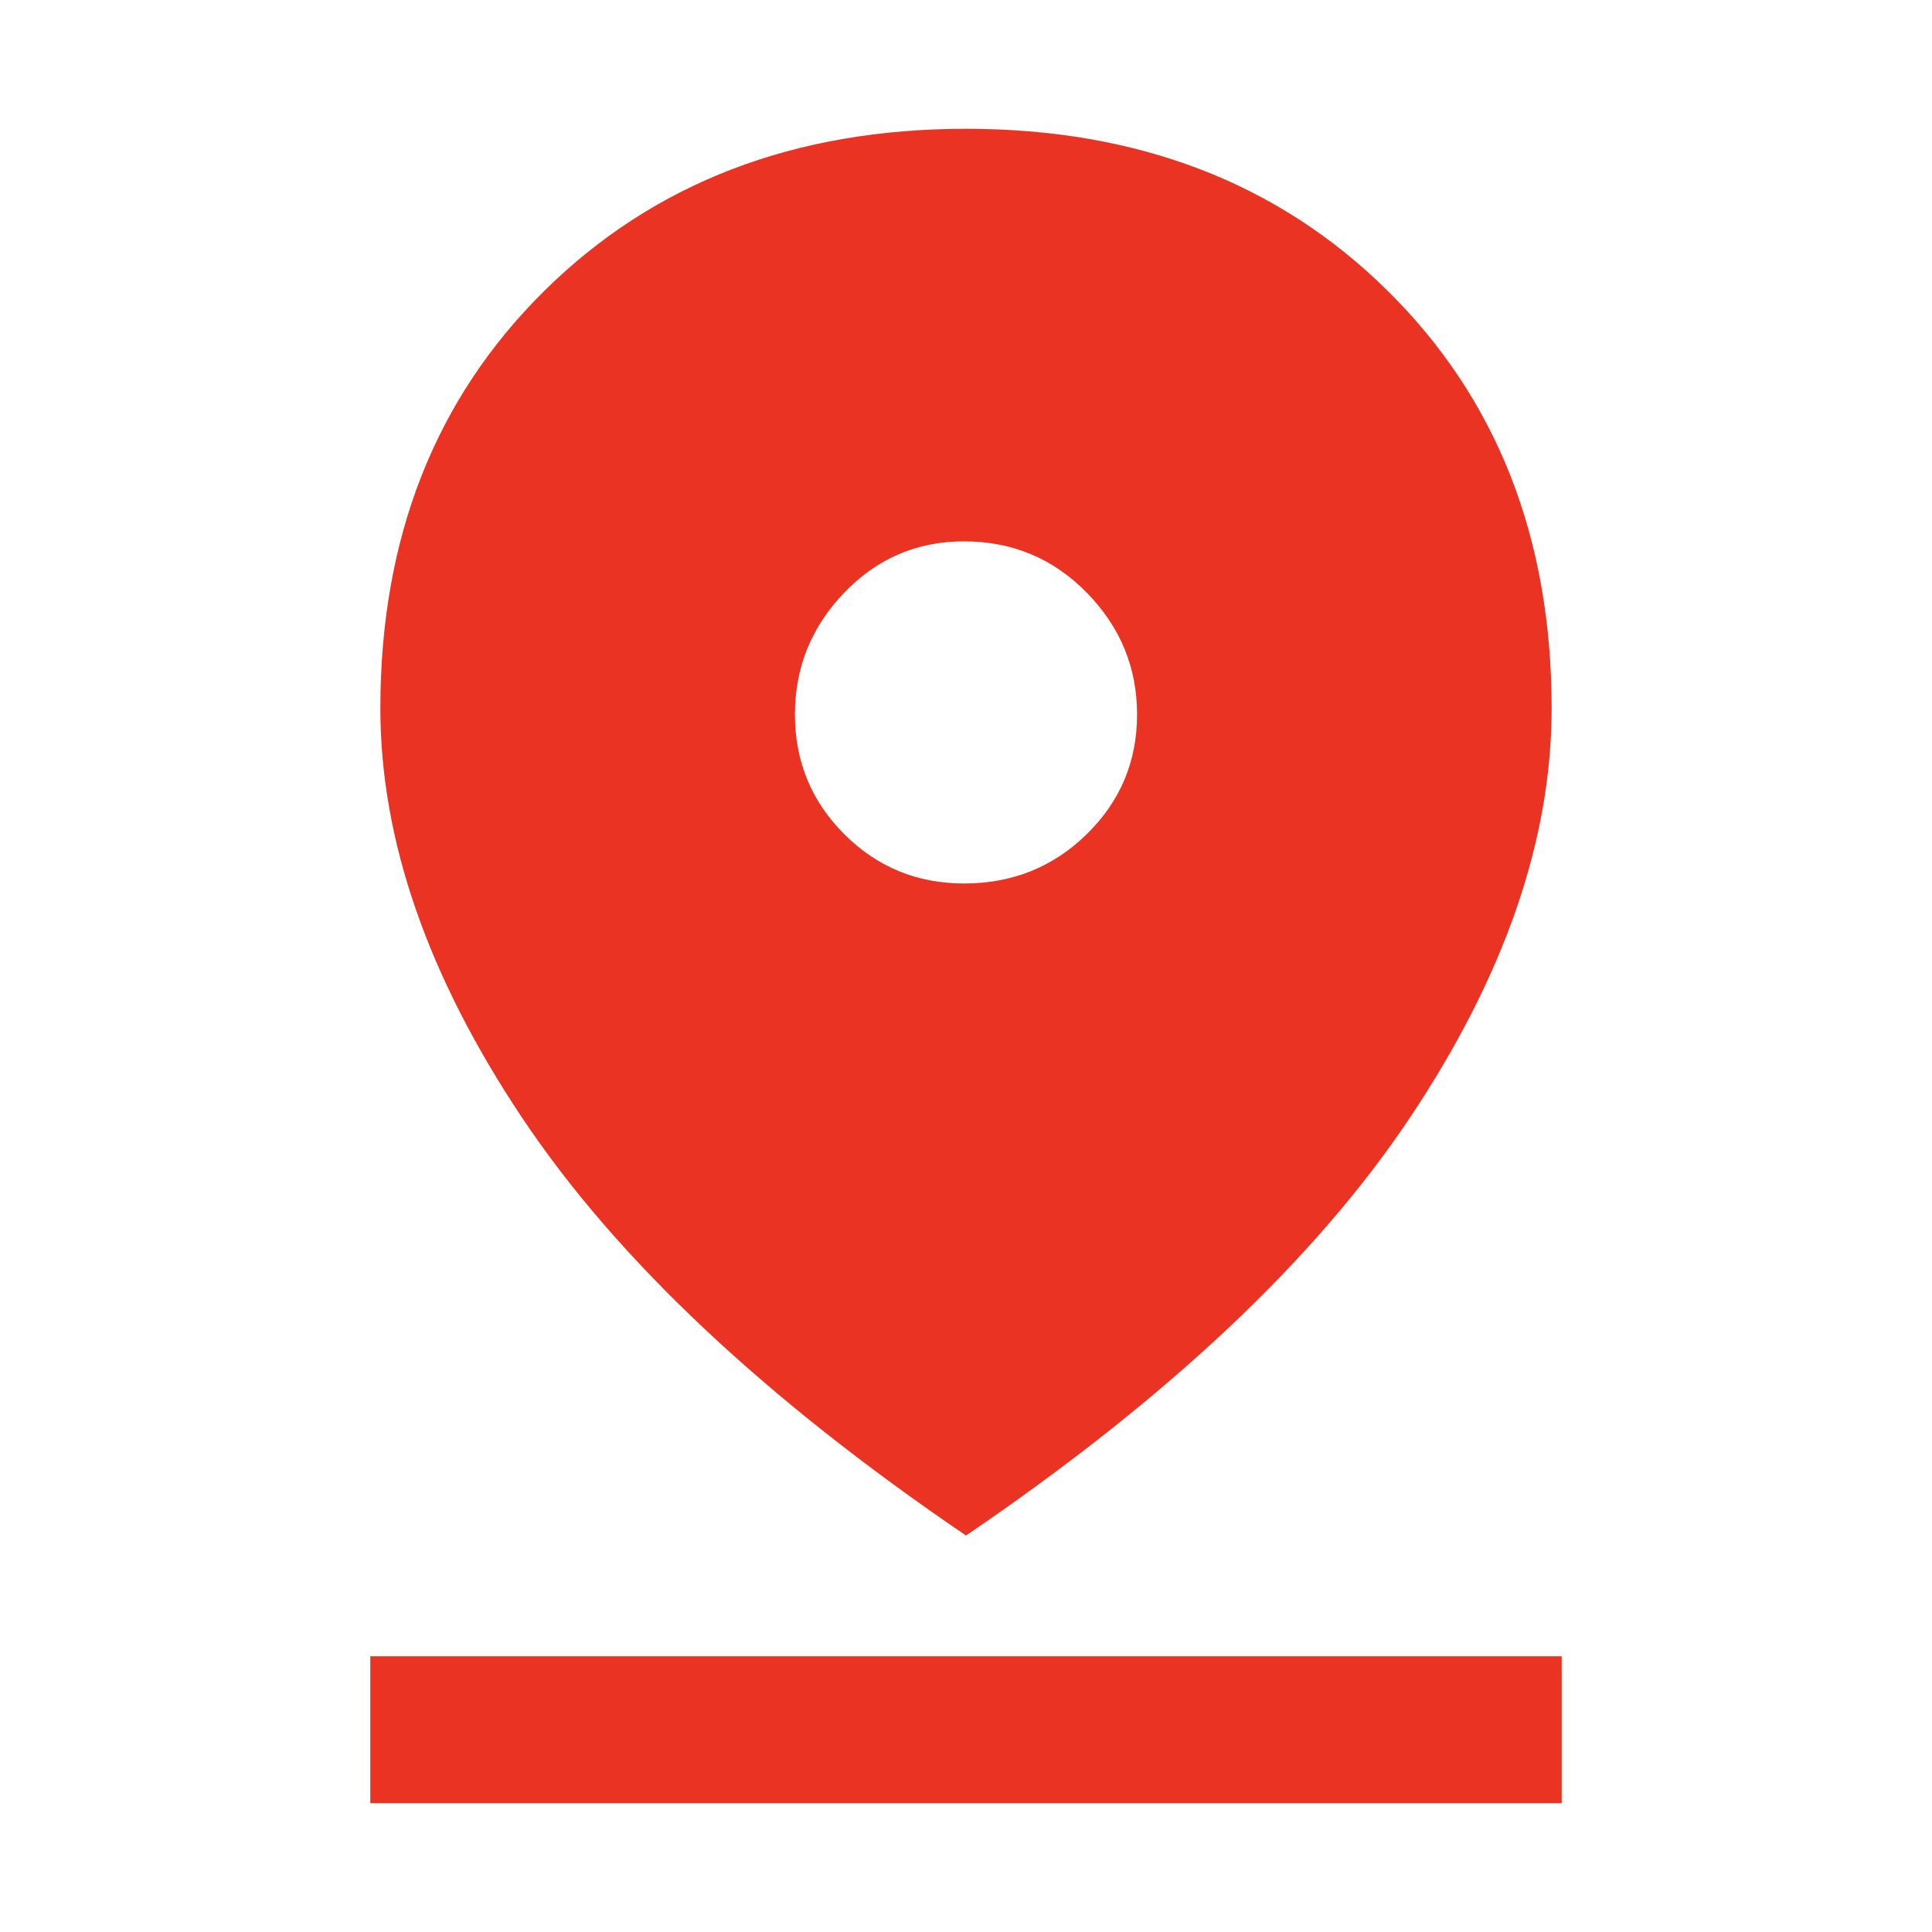 <?xml version="1.0" encoding="UTF-8"?> <svg xmlns="http://www.w3.org/2000/svg" height="40px" viewBox="0 -960 960 960" width="40px" fill="#EA3323"><path d="M480-197Q330-299 259.5-404.5T189-608q0-127 81.5-207.5T480-896q128 0 209.5 80.5T771-608q0 98-70.5 203.5T480-197Zm-1-324q36 0 61-24.5t25-59.5q0-35-25-60.5T479-691q-35 0-59.5 25.5T395-605q0 35 24.5 59.5T479-521ZM184-64v-73h592v73H184Z"></path></svg> 